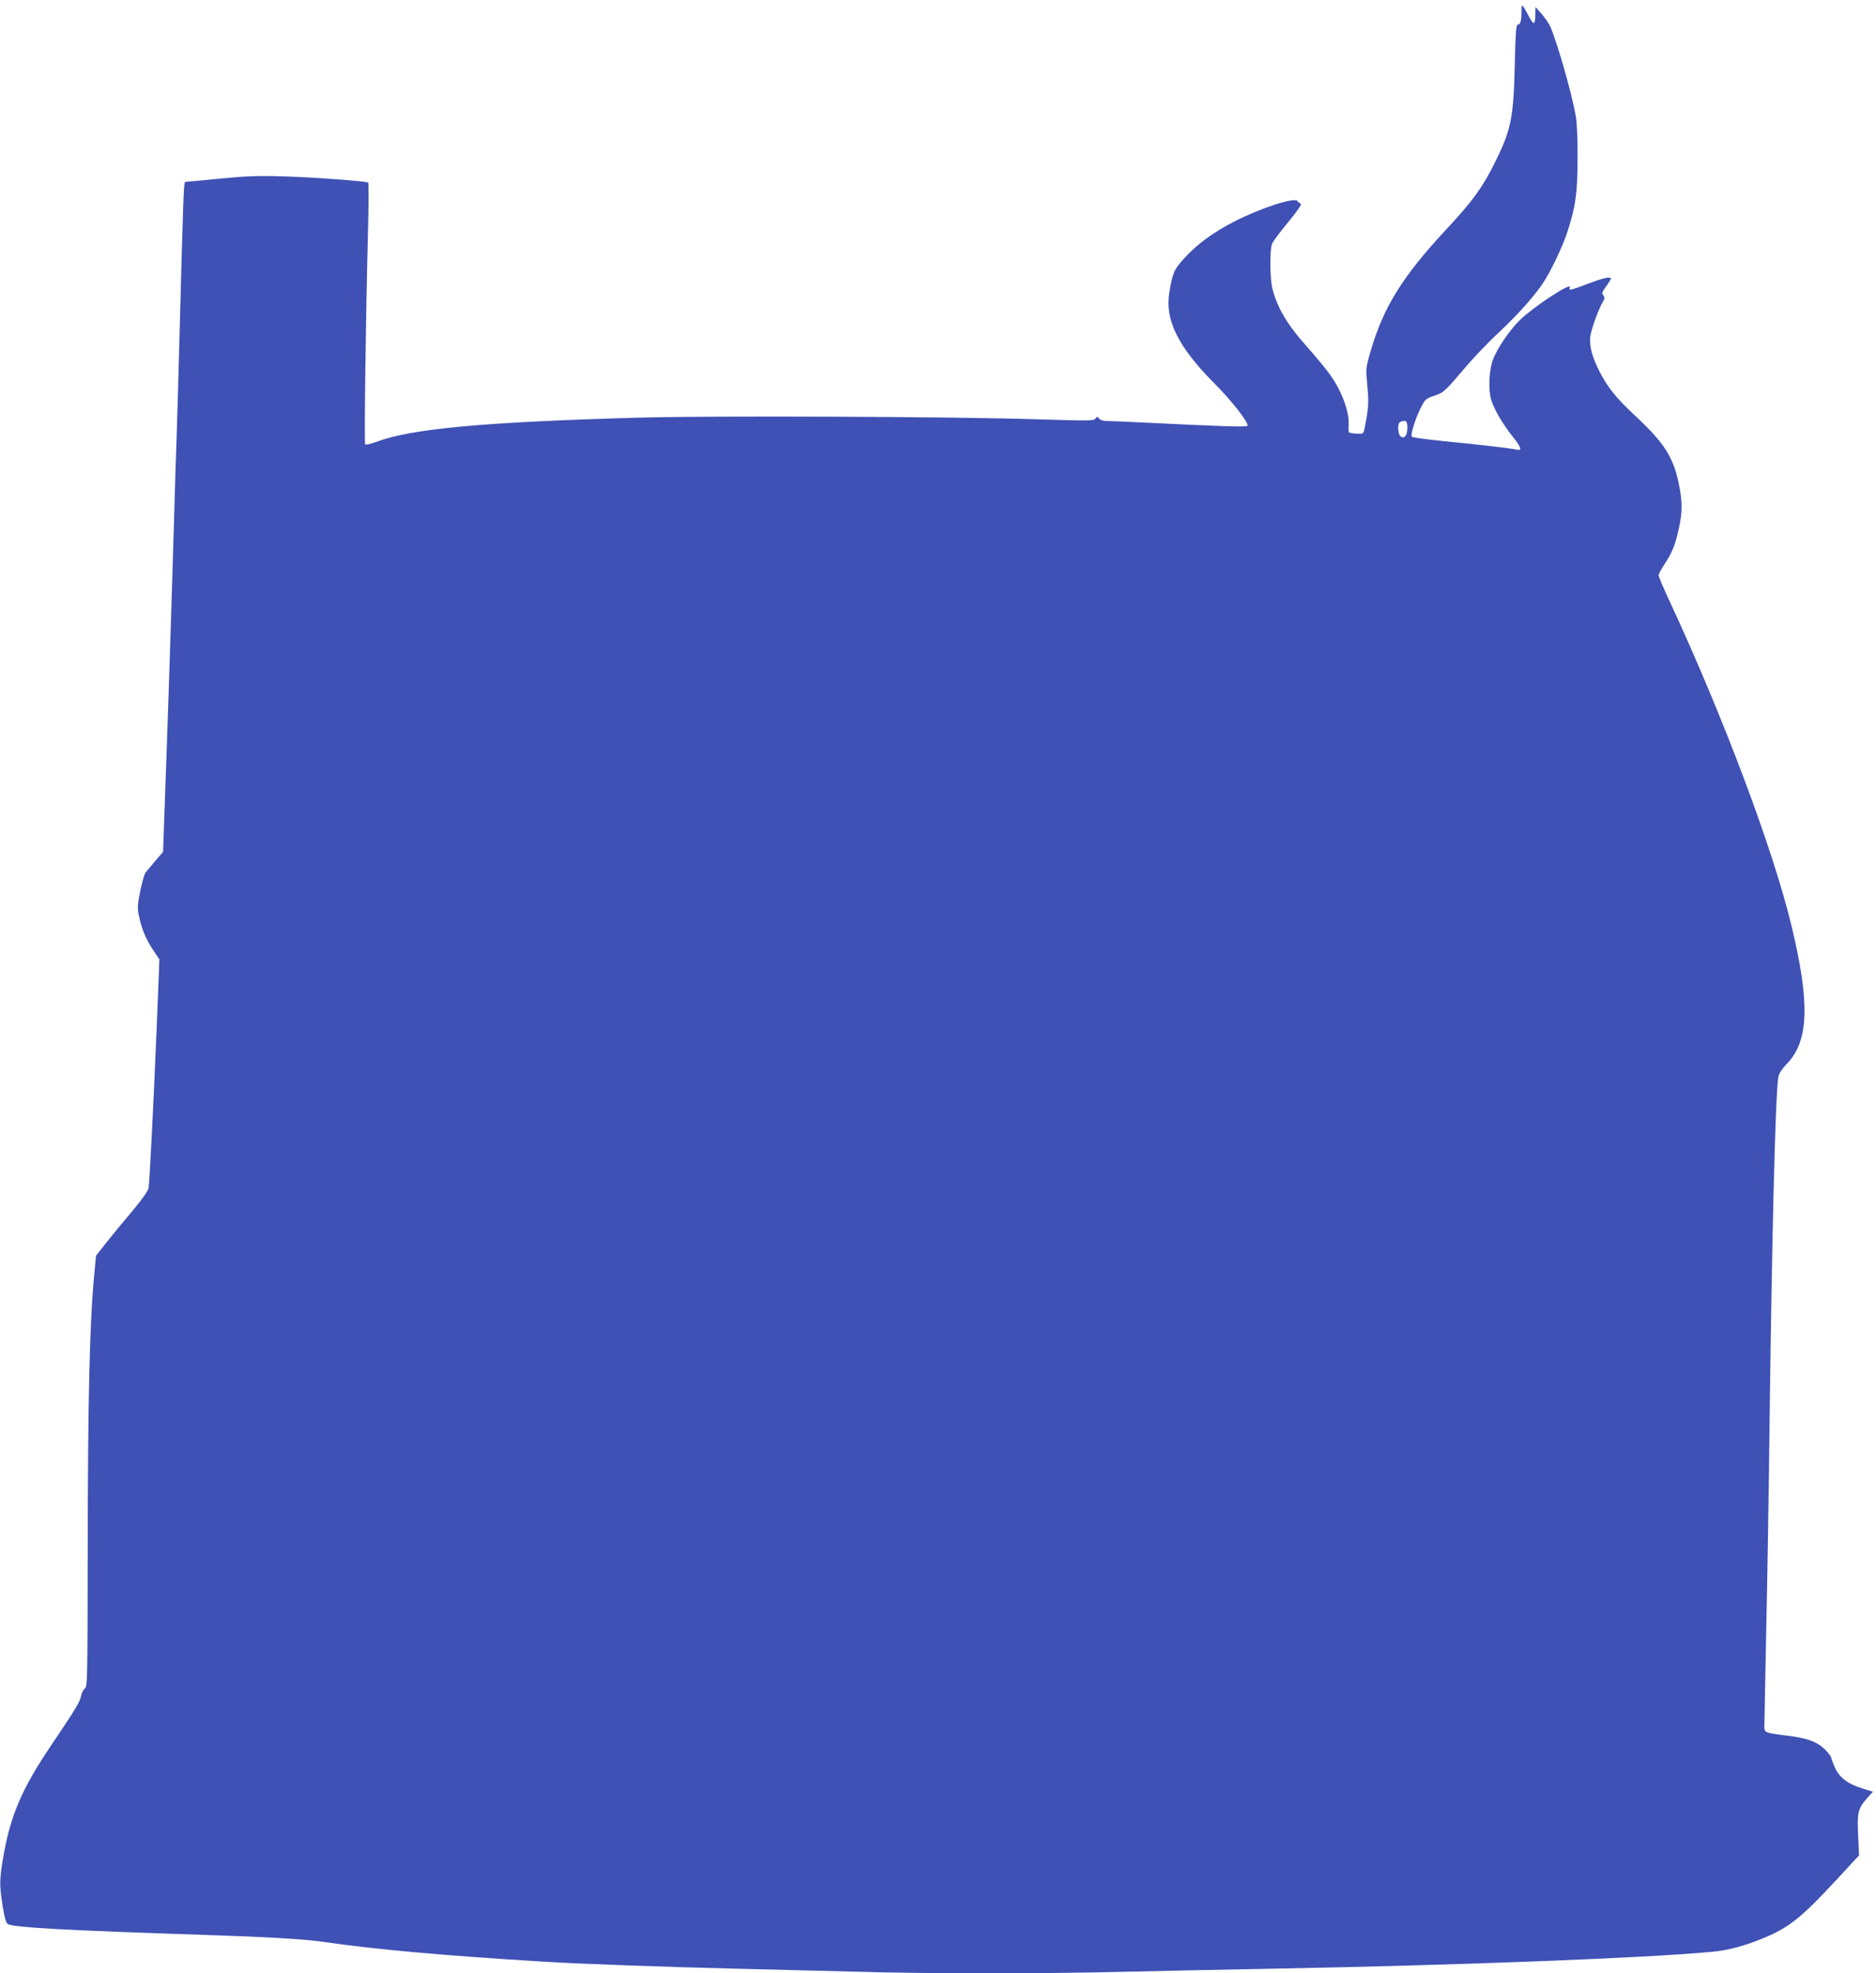 <?xml version="1.0" standalone="no"?>
<!DOCTYPE svg PUBLIC "-//W3C//DTD SVG 20010904//EN"
 "http://www.w3.org/TR/2001/REC-SVG-20010904/DTD/svg10.dtd">
<svg version="1.0" xmlns="http://www.w3.org/2000/svg"
 width="1217pt" height="1280pt" viewBox="0 0 1217 1280"
 preserveAspectRatio="xMidYMid meet">
<g transform="translate(0,1280) scale(0.1,-0.1)"
fill="#3f51b5" stroke="none">
<path d="M9870 12723 c0 -60 -7 -83 -25 -83 -9 0 -14 -58 -18 -247 -8 -362
-23 -435 -134 -657 -77 -154 -144 -245 -308 -421 -287 -308 -411 -507 -495
-798 -30 -105 -30 -107 -20 -219 11 -109 8 -146 -18 -278 -7 -34 -9 -35 -51
-33 -24 1 -46 5 -49 8 -3 3 -5 24 -3 47 5 88 -45 223 -123 331 -24 34 -94 118
-155 187 -121 135 -185 245 -216 365 -17 64 -19 251 -3 293 4 13 51 76 104
140 62 75 91 118 82 121 -7 2 -16 10 -21 17 -16 27 -238 -45 -410 -133 -135
-69 -243 -148 -325 -239 -66 -72 -75 -94 -96 -219 -31 -178 56 -355 292 -592
115 -115 228 -261 214 -275 -9 -9 -165 -4 -692 22 -96 5 -193 9 -216 9 -25 0
-46 6 -54 16 -11 14 -14 14 -24 -1 -11 -14 -47 -14 -366 -4 -565 18 -2125 24
-2595 11 -1002 -28 -1477 -72 -1700 -156 -38 -14 -72 -22 -76 -18 -7 8 3 796
19 1416 4 154 4 281 0 283 -15 9 -366 35 -553 40 -161 5 -241 2 -413 -15 -117
-12 -216 -21 -221 -21 -9 0 -13 -111 -36 -985 -8 -302 -17 -615 -20 -695 -3
-80 -10 -296 -15 -480 -27 -906 -43 -1380 -66 -2010 l-6 -175 -51 -60 c-28
-33 -56 -67 -63 -75 -7 -8 -22 -62 -34 -119 -18 -89 -19 -111 -9 -160 17 -85
46 -154 92 -223 l41 -61 -17 -431 c-20 -483 -46 -1006 -53 -1051 -3 -19 -40
-72 -105 -150 -56 -66 -132 -158 -169 -205 l-67 -85 -11 -115 c-31 -322 -42
-819 -43 -1812 -1 -819 -2 -869 -18 -880 -10 -7 -21 -29 -25 -48 -7 -39 -34
-84 -202 -333 -178 -264 -255 -441 -300 -697 -28 -162 -29 -192 -7 -333 13
-80 22 -111 35 -118 41 -22 394 -41 1253 -69 413 -13 666 -28 785 -45 340 -50
790 -90 1445 -130 228 -14 812 -35 1240 -45 259 -6 619 -15 800 -20 423 -13
1233 -13 1720 0 209 5 643 14 965 20 1181 22 2428 69 2850 110 102 9 210 39
332 89 165 69 245 133 470 376 l148 160 -6 130 c-7 148 -1 175 60 243 l36 40
-68 21 c-92 28 -148 69 -178 134 -13 29 -24 58 -24 65 0 7 -19 32 -42 55 -50
49 -112 72 -240 88 -160 21 -153 18 -152 74 0 28 6 304 12 615 7 311 17 930
22 1375 15 1184 37 2084 56 2206 4 25 21 52 58 91 140 146 148 392 29 888
-118 494 -442 1357 -789 2104 -41 87 -74 165 -74 174 0 8 16 39 36 69 50 75
72 129 94 230 25 112 25 177 0 299 -35 168 -95 263 -280 435 -129 120 -186
192 -241 304 -47 96 -63 169 -49 230 12 56 54 167 77 205 14 24 14 31 4 44
-11 13 -8 22 18 58 17 23 31 46 31 50 0 16 -44 7 -147 -32 -120 -45 -128 -47
-119 -24 14 38 -229 -121 -322 -210 -65 -62 -146 -180 -176 -256 -26 -66 -32
-193 -13 -261 20 -66 73 -157 144 -246 53 -67 59 -89 19 -79 -32 8 -256 34
-475 55 -106 11 -197 23 -202 28 -11 11 23 120 60 192 26 51 32 56 85 74 63
21 66 24 215 199 51 59 145 157 211 218 118 111 219 224 278 311 47 69 126
233 156 323 56 167 70 264 70 486 1 128 -4 233 -12 280 -27 150 -121 479 -166
580 -9 19 -34 55 -55 80 l-40 45 -1 -52 c0 -29 -4 -53 -10 -53 -5 0 -21 21
-34 48 -43 81 -46 82 -46 25z m-740 -2697 c0 -51 -20 -76 -45 -56 -18 15 -20
86 -2 93 37 15 47 8 47 -37z"/>
</g>
</svg>
